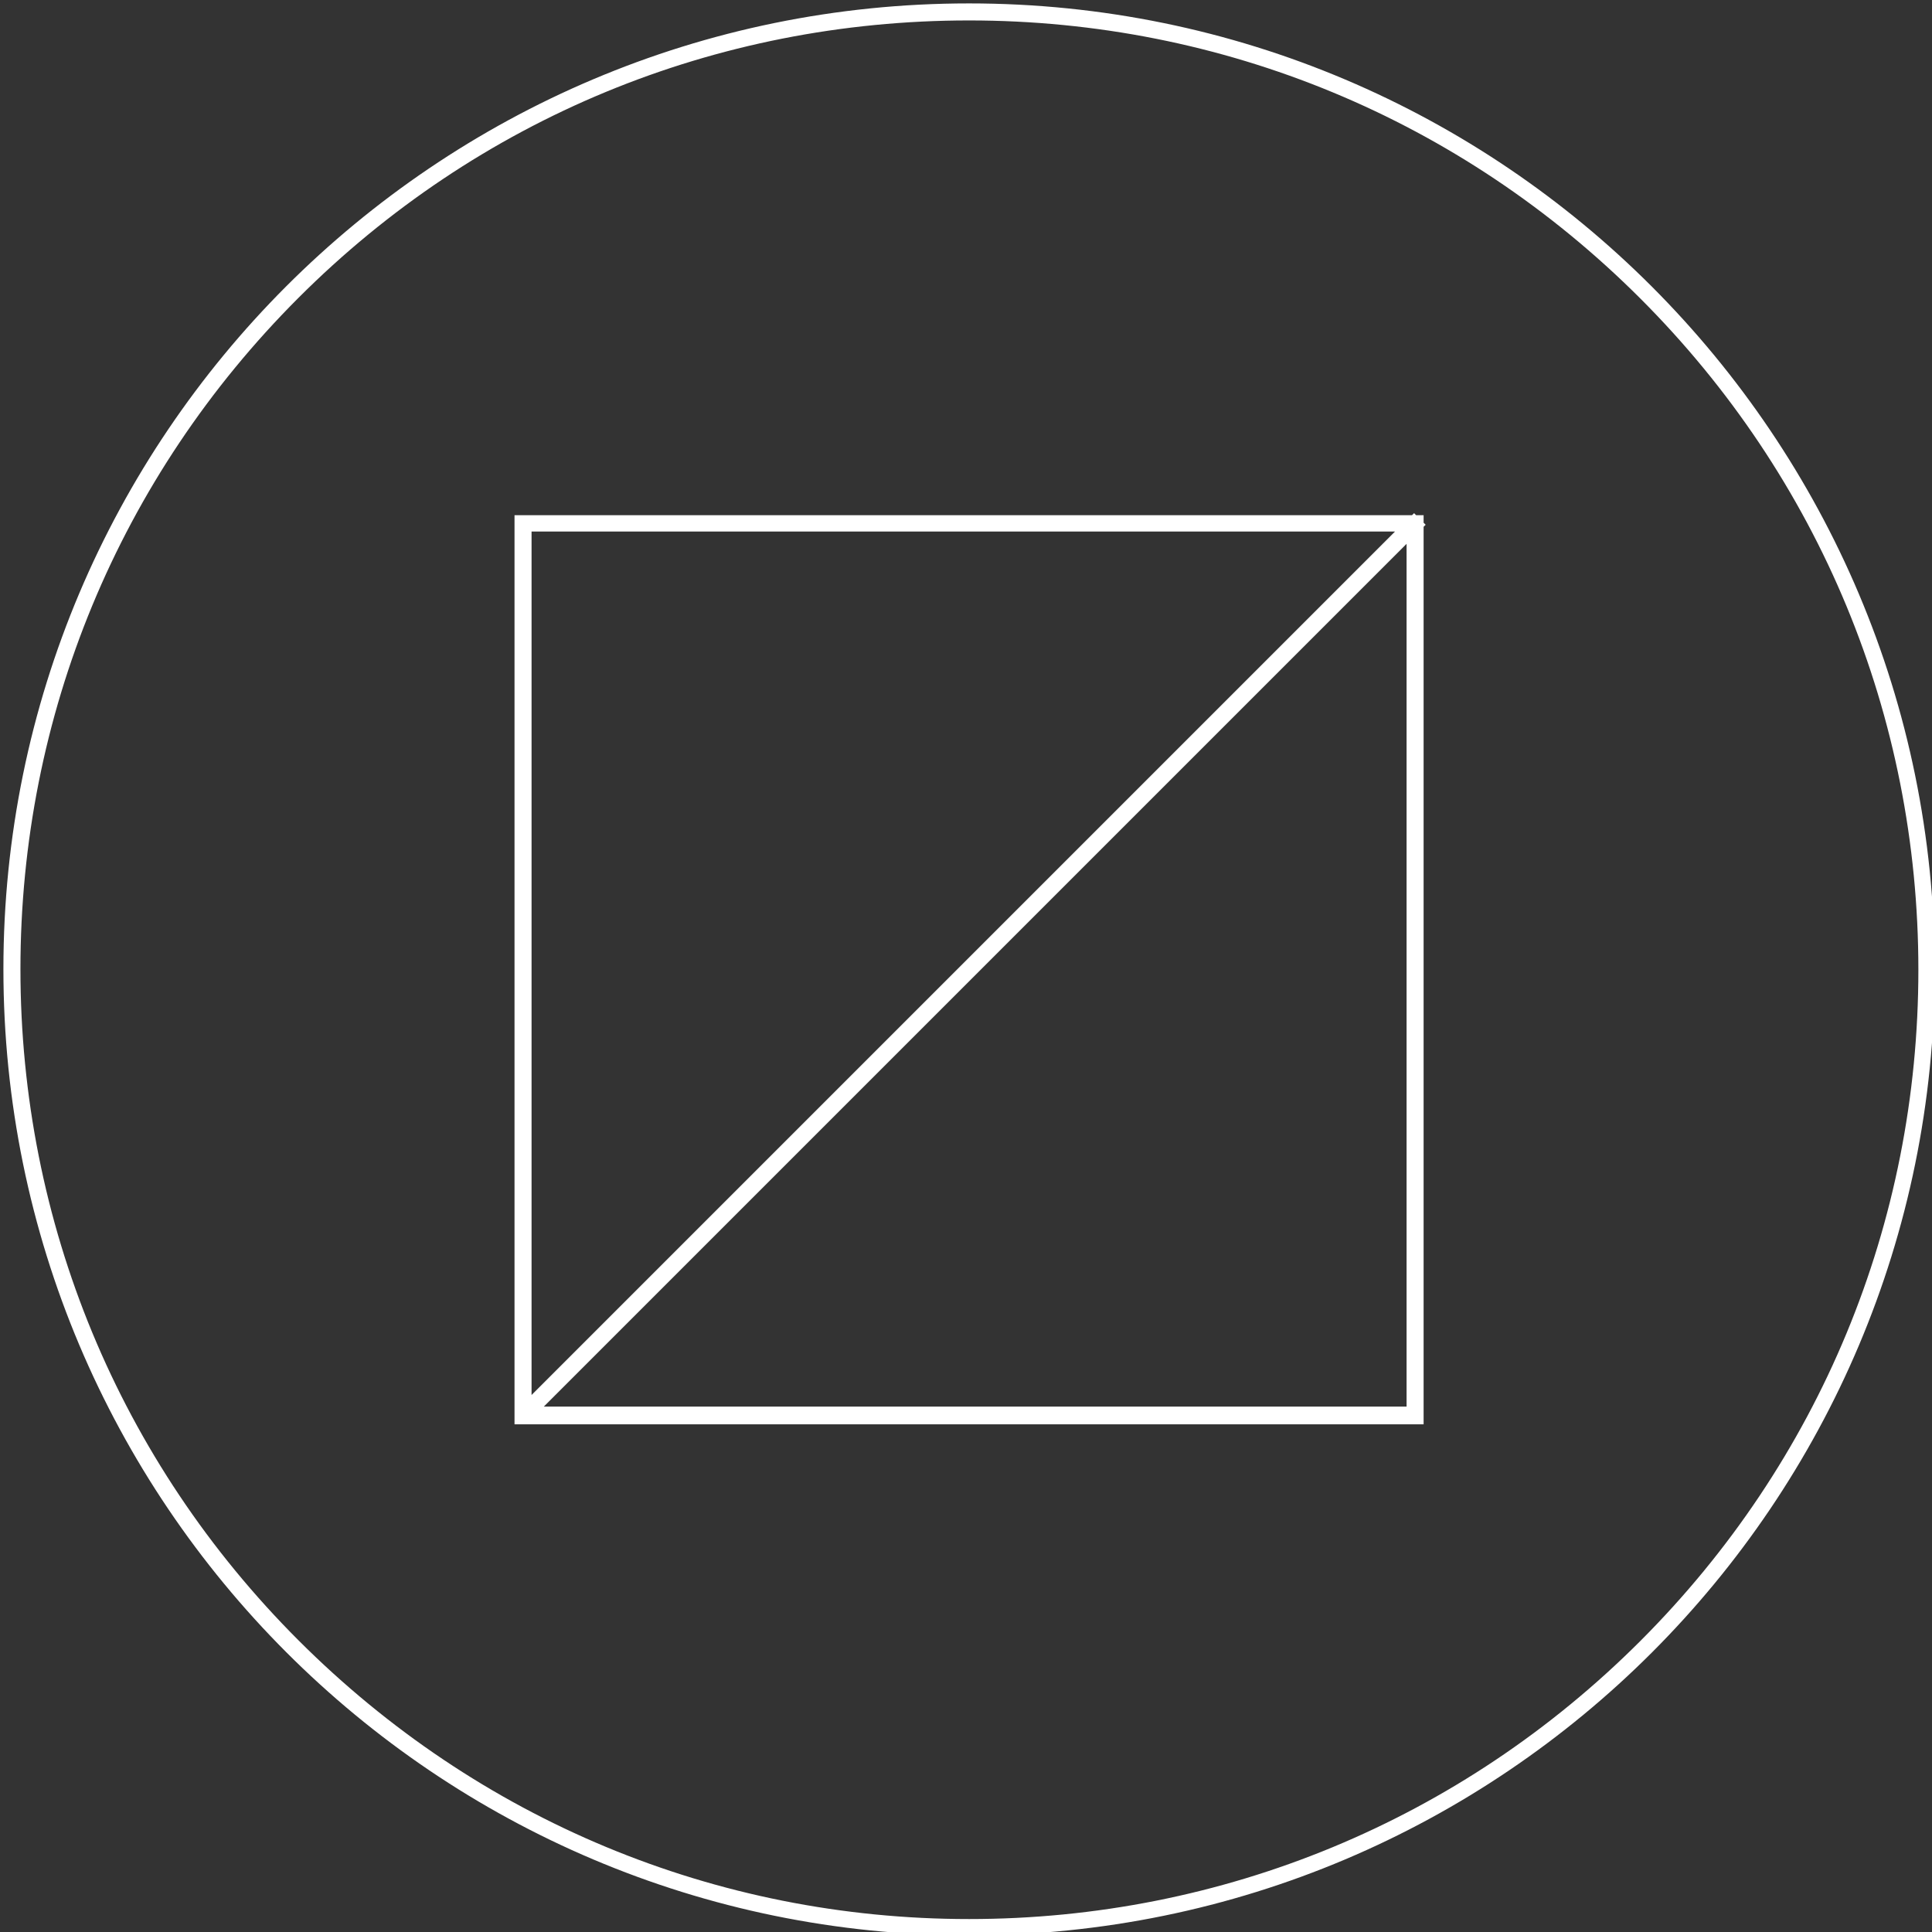 <?xml version="1.0" encoding="utf-8"?>
<!-- Generator: Adobe Illustrator 27.1.0, SVG Export Plug-In . SVG Version: 6.00 Build 0)  -->
<svg version="1.1" xmlns="http://www.w3.org/2000/svg" xmlns:xlink="http://www.w3.org/1999/xlink" x="0px" y="0px"
	 viewBox="0 0 283.5 283.5" style="enable-background:new 0 0 283.5 283.5;" xml:space="preserve">
<rect x="0" y="0" width="283.5" height="283.5" fill="#333333" stroke="none"/>
<style type="text/css">
	.st0{fill:#FFFFFF;}
</style>
<g id="Ebene_2">
</g>
<g id="Ebene_1">
	<path class="st0" d="M142.2,3c37.2,0,72.2,14.5,98.5,40.8c26.3,26.3,40.8,61.3,40.8,98.5s-14.5,72.2-40.8,98.5
		c-26.3,26.3-61.3,40.8-98.5,40.8S70.1,267,43.8,240.7S3,179.4,3,142.2s14.5-72.2,40.8-98.5S105,3,142.2,3 M142.2,0.5
		C63.9,0.5,0.5,64,0.5,142.2S63.9,284,142.2,284s141.7-63.5,141.7-141.7S220.5,0.5,142.2,0.5L142.2,0.5z"/>
	<path class="st0" d="M209.2,77l-0.3-0.3v-1.1h-1.1l-0.3-0.3l-0.3,0.3H75.5v133.4h133.4V77.3L209.2,77z M204.7,78L78,204.7V78H204.7
		z M206.4,206.4H79.8L206.4,79.8V206.4z"/>
</g>
</svg>
